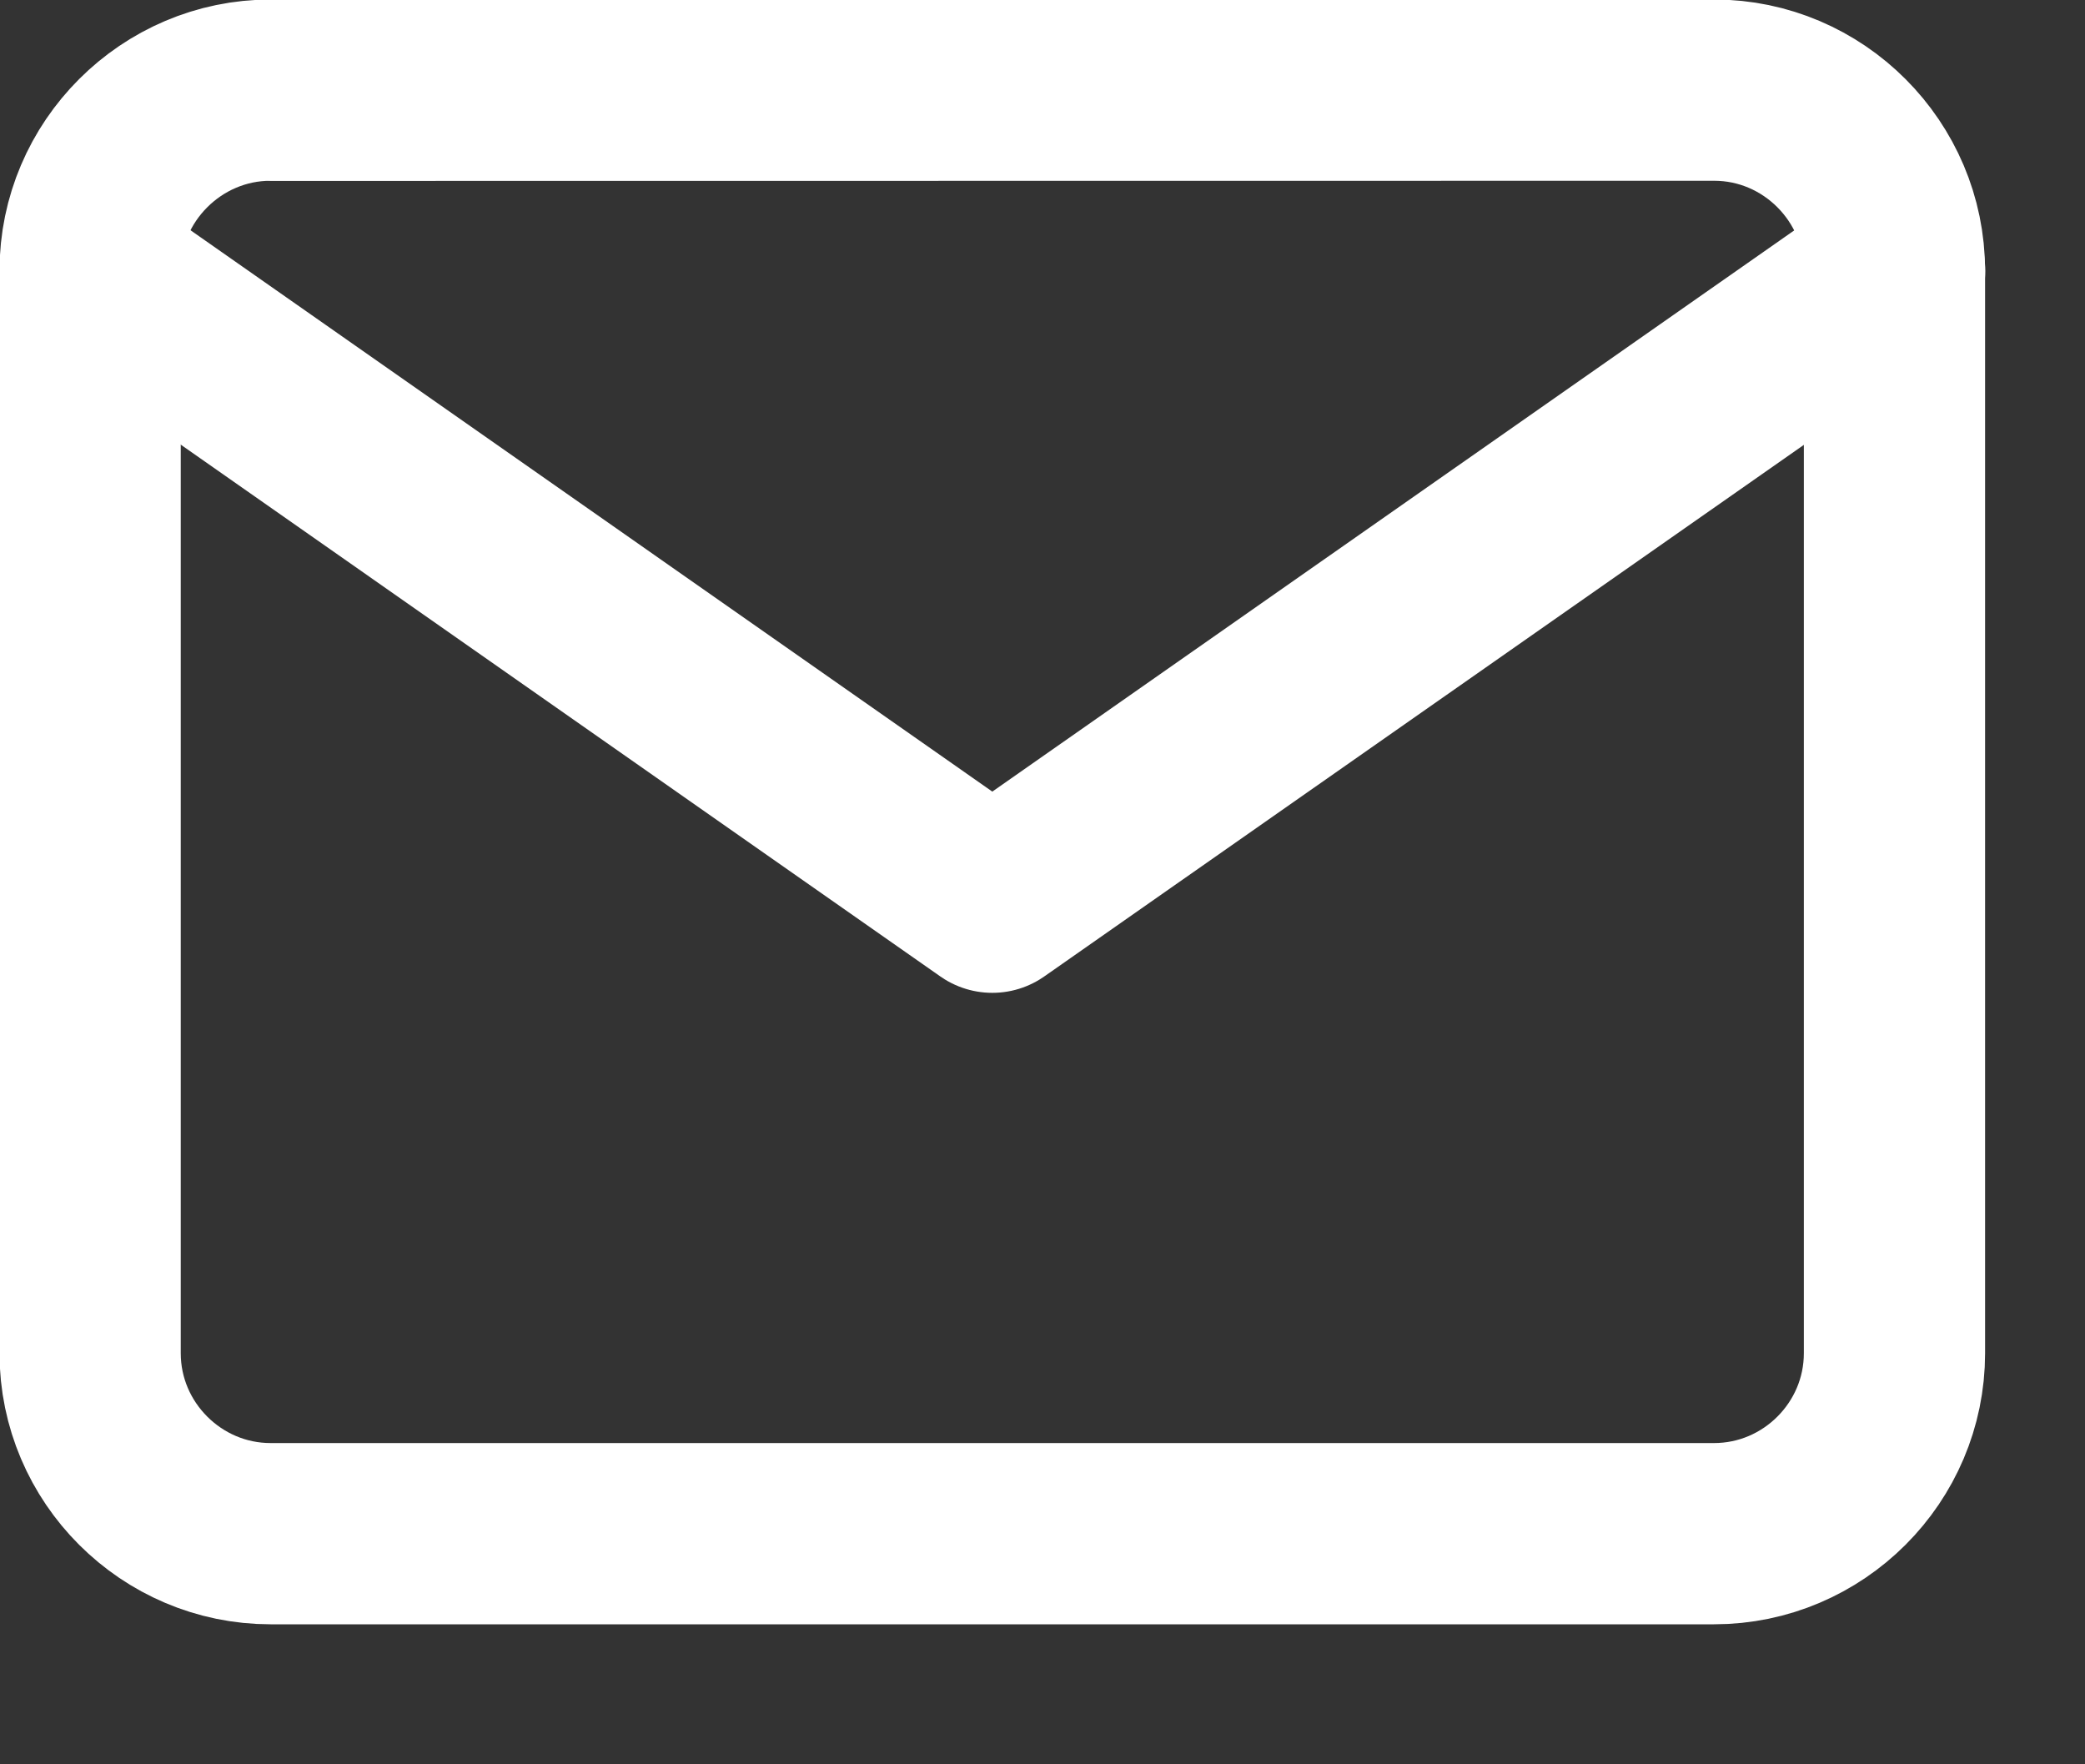 <?xml version="1.0" encoding="UTF-8" standalone="no"?><!DOCTYPE svg PUBLIC "-//W3C//DTD SVG 1.1//EN" "http://www.w3.org/Graphics/SVG/1.1/DTD/svg11.dtd"><svg width="100%" height="100%" viewBox="0 0 13 11" version="1.1" xmlns="http://www.w3.org/2000/svg" xmlns:xlink="http://www.w3.org/1999/xlink" xml:space="preserve" xmlns:serif="http://www.serif.com/" style="fill-rule:evenodd;clip-rule:evenodd;stroke-linecap:round;stroke-linejoin:round;"><rect x="0" y="0" width="13" height="11" fill="#333333" stroke="none"/><g><path d="M1.688,0.563l9,-0.001c0.618,0 1.124,0.507 1.124,1.126l0,6.749c0,0.619 -0.506,1.125 -1.125,1.125l-9,0c-0.618,0 -1.125,-0.506 -1.125,-1.125l0,-6.75c0,-0.618 0.507,-1.125 1.125,-1.125Z" style="fill:none;fill-rule:nonzero;stroke:#fff;stroke-width:1.13px;"/><path d="M11.813,1.688l-5.626,3.937l-5.625,-3.938" style="fill:none;fill-rule:nonzero;stroke:#fff;stroke-width:1.13px;"/></g></svg>